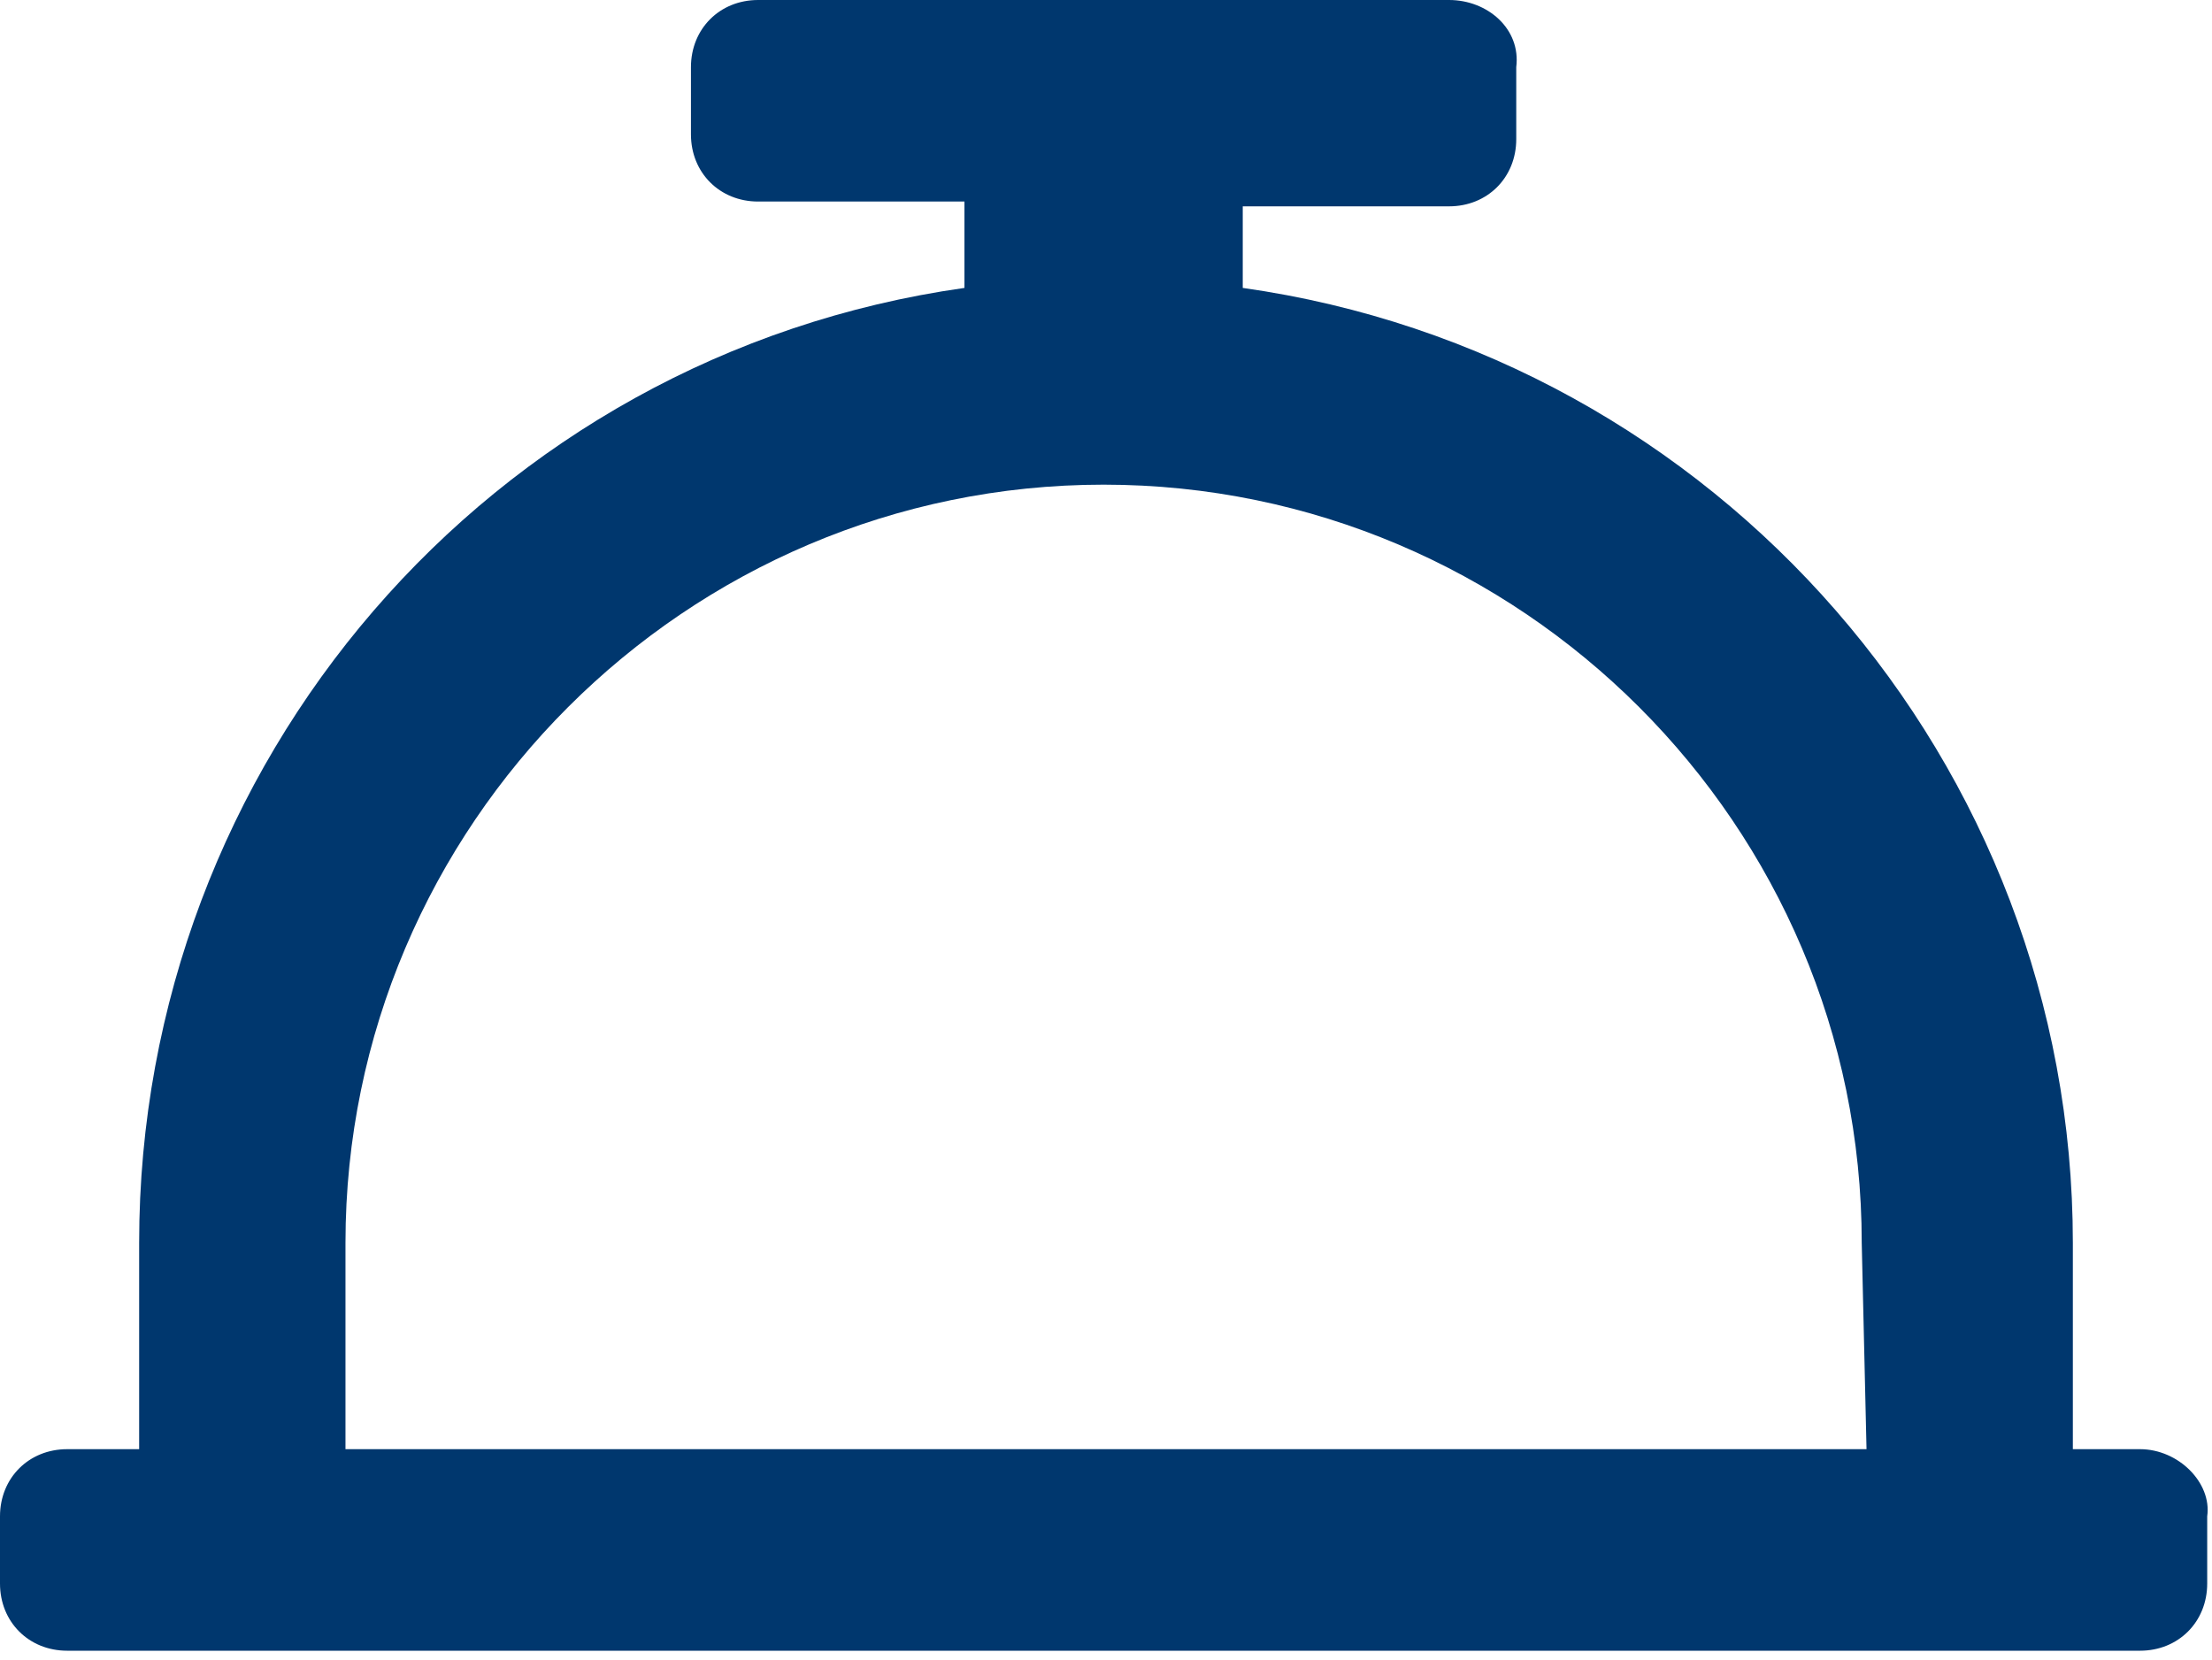 <?xml version="1.0" encoding="utf-8"?>
<!-- Generator: Adobe Illustrator 25.3.0, SVG Export Plug-In . SVG Version: 6.00 Build 0)  -->
<svg version="1.1" id="Layer_1" xmlns="http://www.w3.org/2000/svg" xmlns:xlink="http://www.w3.org/1999/xlink" x="0px" y="0px"
	 viewBox="0 0 46.1 34.6" style="enable-background:new 0 0 46.1 34.6;" xml:space="preserve">
<style type="text/css">
	.st0{fill:#00376E;}
</style>
<path class="st0" d="M44.6,30.2h-1.4v-4.3c0-10-7.4-18.5-17.3-19.9V4.3h4.3c0.8,0,1.4-0.6,1.4-1.4c0,0,0,0,0,0V1.4
	C31.7,0.6,31,0,30.2,0c0,0,0,0,0,0H15.8c-0.8,0-1.4,0.6-1.4,1.4c0,0,0,0,0,0v1.4c0,0.8,0.6,1.4,1.4,1.4c0,0,0,0,0,0h4.3V6
	C10.2,7.4,2.9,15.9,2.9,25.9v4.3H1.4c-0.8,0-1.4,0.6-1.4,1.4c0,0,0,0,0,0v1.4c0,0.8,0.6,1.4,1.4,1.4c0,0,0,0,0,0h43.2
	c0.8,0,1.4-0.6,1.4-1.4c0,0,0,0,0,0v-1.4C46.1,30.9,45.4,30.2,44.6,30.2C44.6,30.2,44.6,30.2,44.6,30.2z M38.9,30.2H7.2v-4.3
	c0-8.7,7.1-15.8,15.8-15.8s15.8,7.1,15.8,15.8L38.9,30.2z"/>
</svg>
